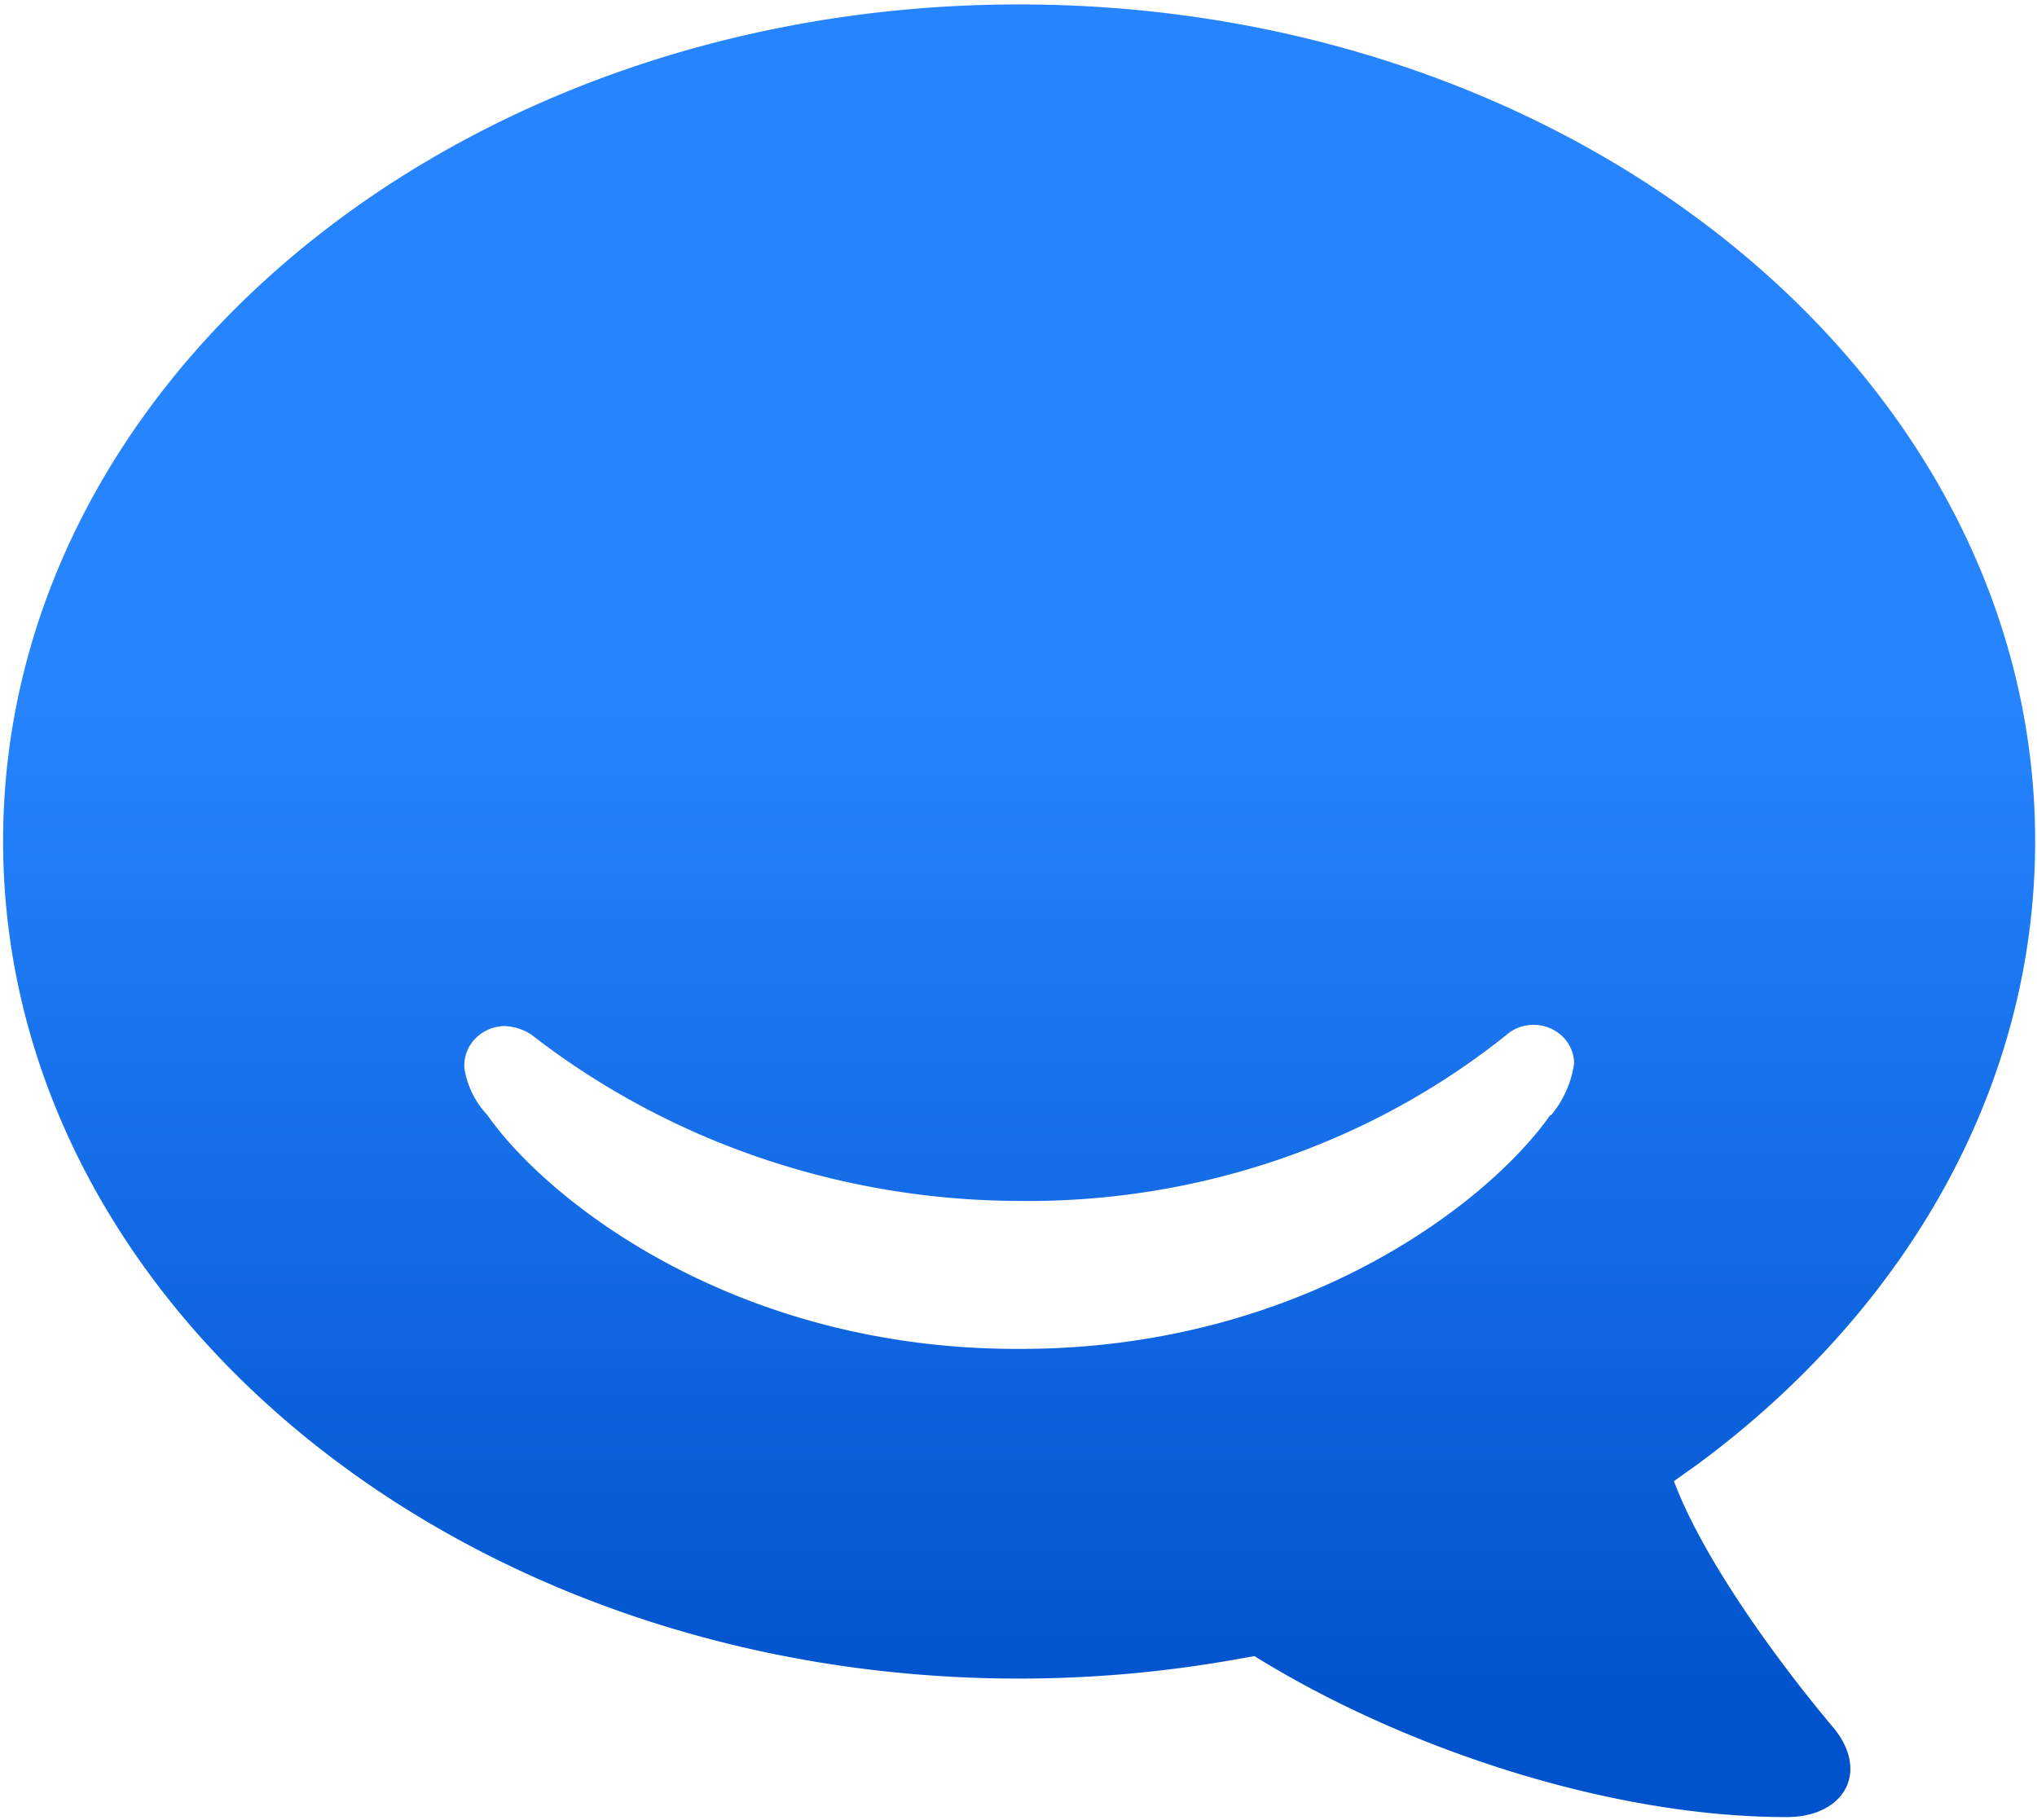 <svg xmlns="http://www.w3.org/2000/svg" contentScriptType="text/ecmascript" width="65.8" baseProfile="full" zoomAndPan="magnify" contentStyleType="text/css" height="58.8" viewBox="-0.1 2.7 65.7 61.5" preserveAspectRatio="none meet"><defs><linearGradient x1="32.77" y1="68.57" x2="32.77" gradientUnits="userSpaceOnUse" y2="26.58" id="A"><stop offset=".18" stop-color="#0052cc"/><stop offset="1" stop-color="#2684ff"/></linearGradient></defs><path d="M53.9 52.74l.74-.55c6.7-5.18 10.9-12.7 10.9-21.07 0-15.6-14.67-28.27-32.77-28.27S0 15.5 0 31.12s14.67 28.3 32.77 28.3a37.93 37.93 0 0 0 6.89-.63l.7-.13c4.6 3 11.3 5.44 17.17 5.44 1.83 0 2.68-1.5 1.52-3-1.77-2.2-4.2-5.67-5.16-8.35zm-4-12.36c-1.95 2.92-8 7.9-17.08 7.9h-.12c-9.1 0-15.14-5-17.08-7.9a3.05 3.05 0 0 1-.74-1.57 1.33 1.33 0 0 1 1.28-1.44 1.63 1.63 0 0 1 .89.3 25 25 0 0 0 15.72 5.61 24 24 0 0 0 15.73-5.62 1.28 1.28 0 0 1 .86-.33 1.31 1.31 0 0 1 1.31 1.3 3.57 3.57 0 0 1-.74 1.75z" fill="url(#A)"/></svg>